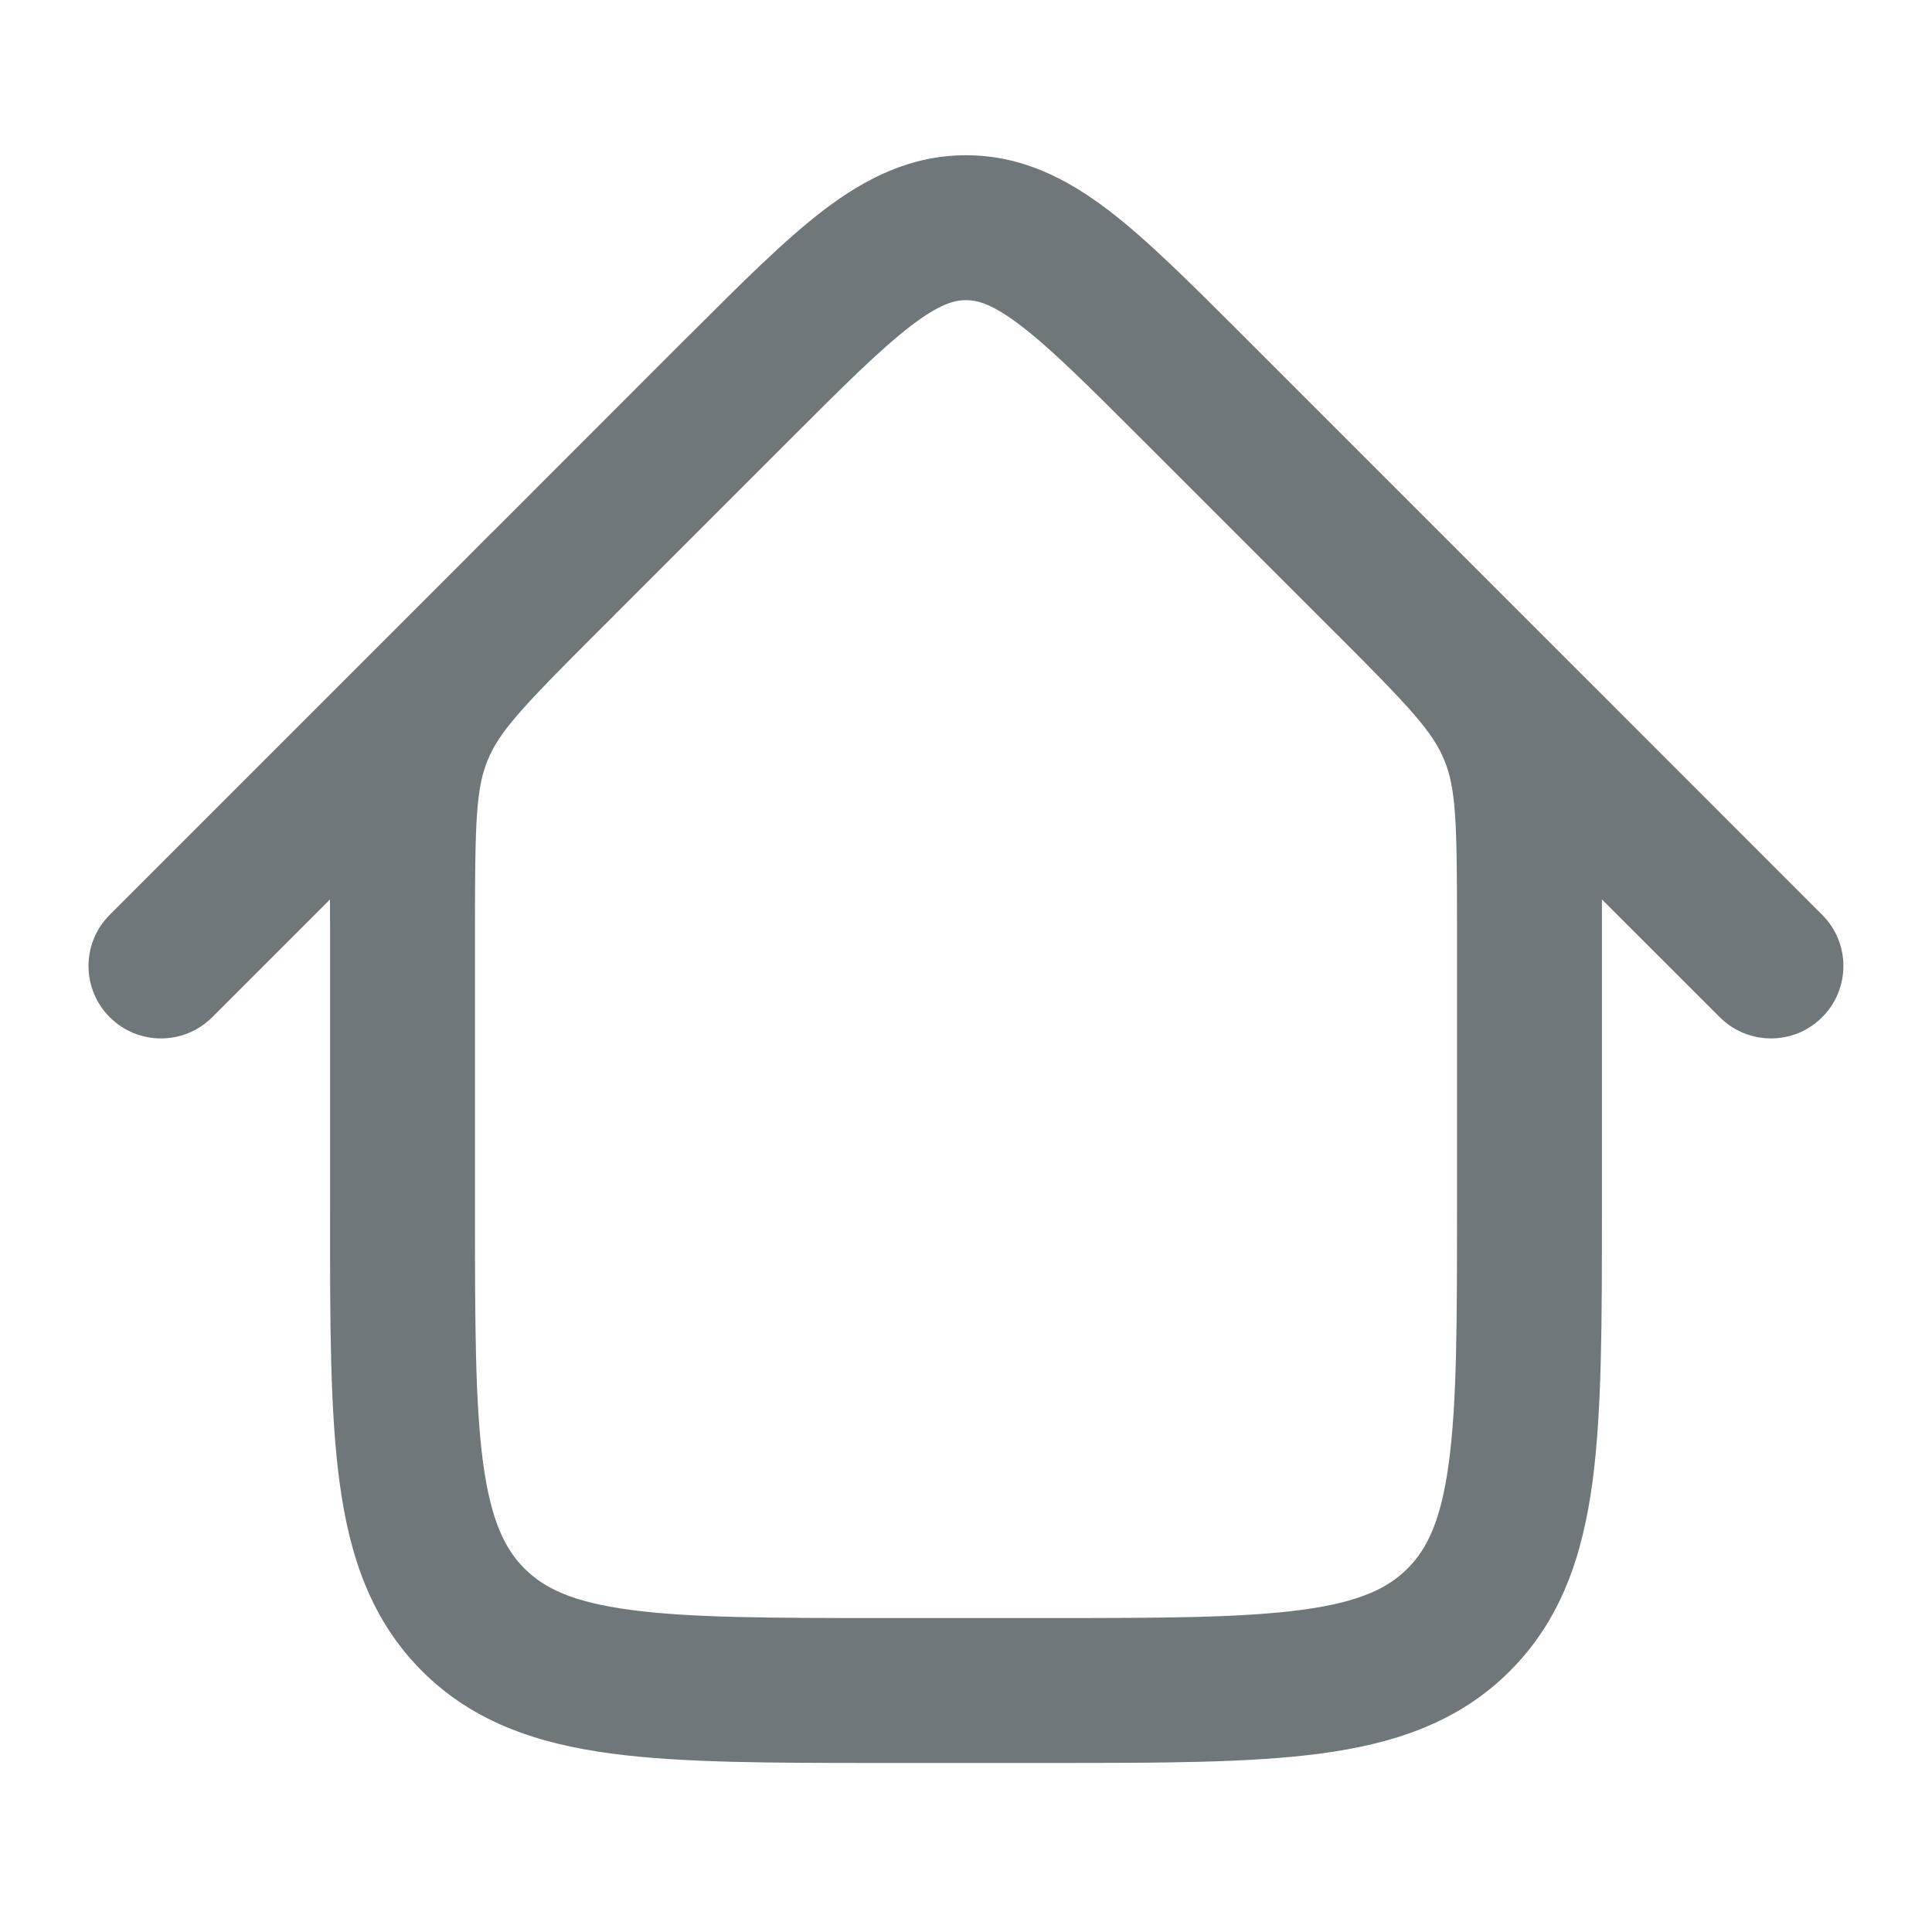 <svg width="20" height="20" viewBox="0 0 20 20" fill="none" xmlns="http://www.w3.org/2000/svg">
<path fill-rule="evenodd" clip-rule="evenodd" d="M8.173 4.554C8.744 3.983 9.119 3.61 9.434 3.37C9.731 3.143 9.885 3.107 10 3.107C10.115 3.107 10.268 3.143 10.566 3.37C10.88 3.61 11.256 3.983 11.826 4.554L13.635 6.363C13.636 6.363 13.636 6.363 13.636 6.364L13.838 6.566C13.843 6.57 13.847 6.575 13.852 6.579C14.607 7.334 14.831 7.578 14.95 7.866C15.07 8.155 15.083 8.488 15.083 9.571V12.5C15.083 13.7 15.082 14.524 14.998 15.143C14.918 15.741 14.774 16.034 14.571 16.237C14.367 16.441 14.074 16.585 13.476 16.665C12.857 16.748 12.033 16.75 10.833 16.75H9.167C7.967 16.75 7.142 16.748 6.523 16.665C5.926 16.585 5.633 16.441 5.429 16.237C5.226 16.034 5.082 15.741 5.001 15.143C4.918 14.524 4.917 13.7 4.917 12.5V9.571C4.917 8.488 4.93 8.155 5.05 7.866C5.169 7.577 5.394 7.333 6.155 6.572C6.157 6.57 6.159 6.568 6.161 6.566L6.364 6.364C6.364 6.363 6.364 6.363 6.364 6.363L8.173 4.554ZM5.303 5.303L7.112 3.493L7.148 3.458C7.673 2.933 8.12 2.486 8.524 2.177C8.955 1.849 9.425 1.607 10 1.607C10.575 1.607 11.045 1.849 11.476 2.177C11.88 2.486 12.326 2.933 12.852 3.458L12.852 3.458L12.887 3.493L14.697 5.303L14.899 5.505L14.993 5.599L14.993 5.599C15.054 5.66 15.114 5.719 15.171 5.777L18.863 9.47C19.156 9.762 19.156 10.237 18.863 10.53C18.571 10.823 18.096 10.823 17.803 10.53L16.583 9.311C16.583 9.353 16.583 9.395 16.583 9.438L16.583 9.571V12.5V12.554C16.583 13.686 16.583 14.612 16.485 15.343C16.382 16.107 16.16 16.769 15.631 17.298C15.103 17.827 14.44 18.049 13.676 18.152C12.945 18.25 12.02 18.25 10.887 18.25H10.887H10.833H9.167H9.113H9.113C7.98 18.25 7.054 18.25 6.323 18.152C5.559 18.049 4.897 17.827 4.368 17.298C3.84 16.769 3.617 16.107 3.515 15.343C3.416 14.612 3.416 13.686 3.417 12.554L3.417 12.5V9.571L3.416 9.438C3.416 9.395 3.416 9.353 3.416 9.311L2.197 10.53C1.904 10.823 1.429 10.823 1.136 10.53C0.843 10.237 0.843 9.762 1.136 9.47L4.829 5.777C4.886 5.719 4.946 5.66 5.006 5.599L5.1 5.505L5.101 5.505L5.303 5.303C5.303 5.303 5.303 5.303 5.303 5.303Z" fill="#70777A"/>
</svg>
